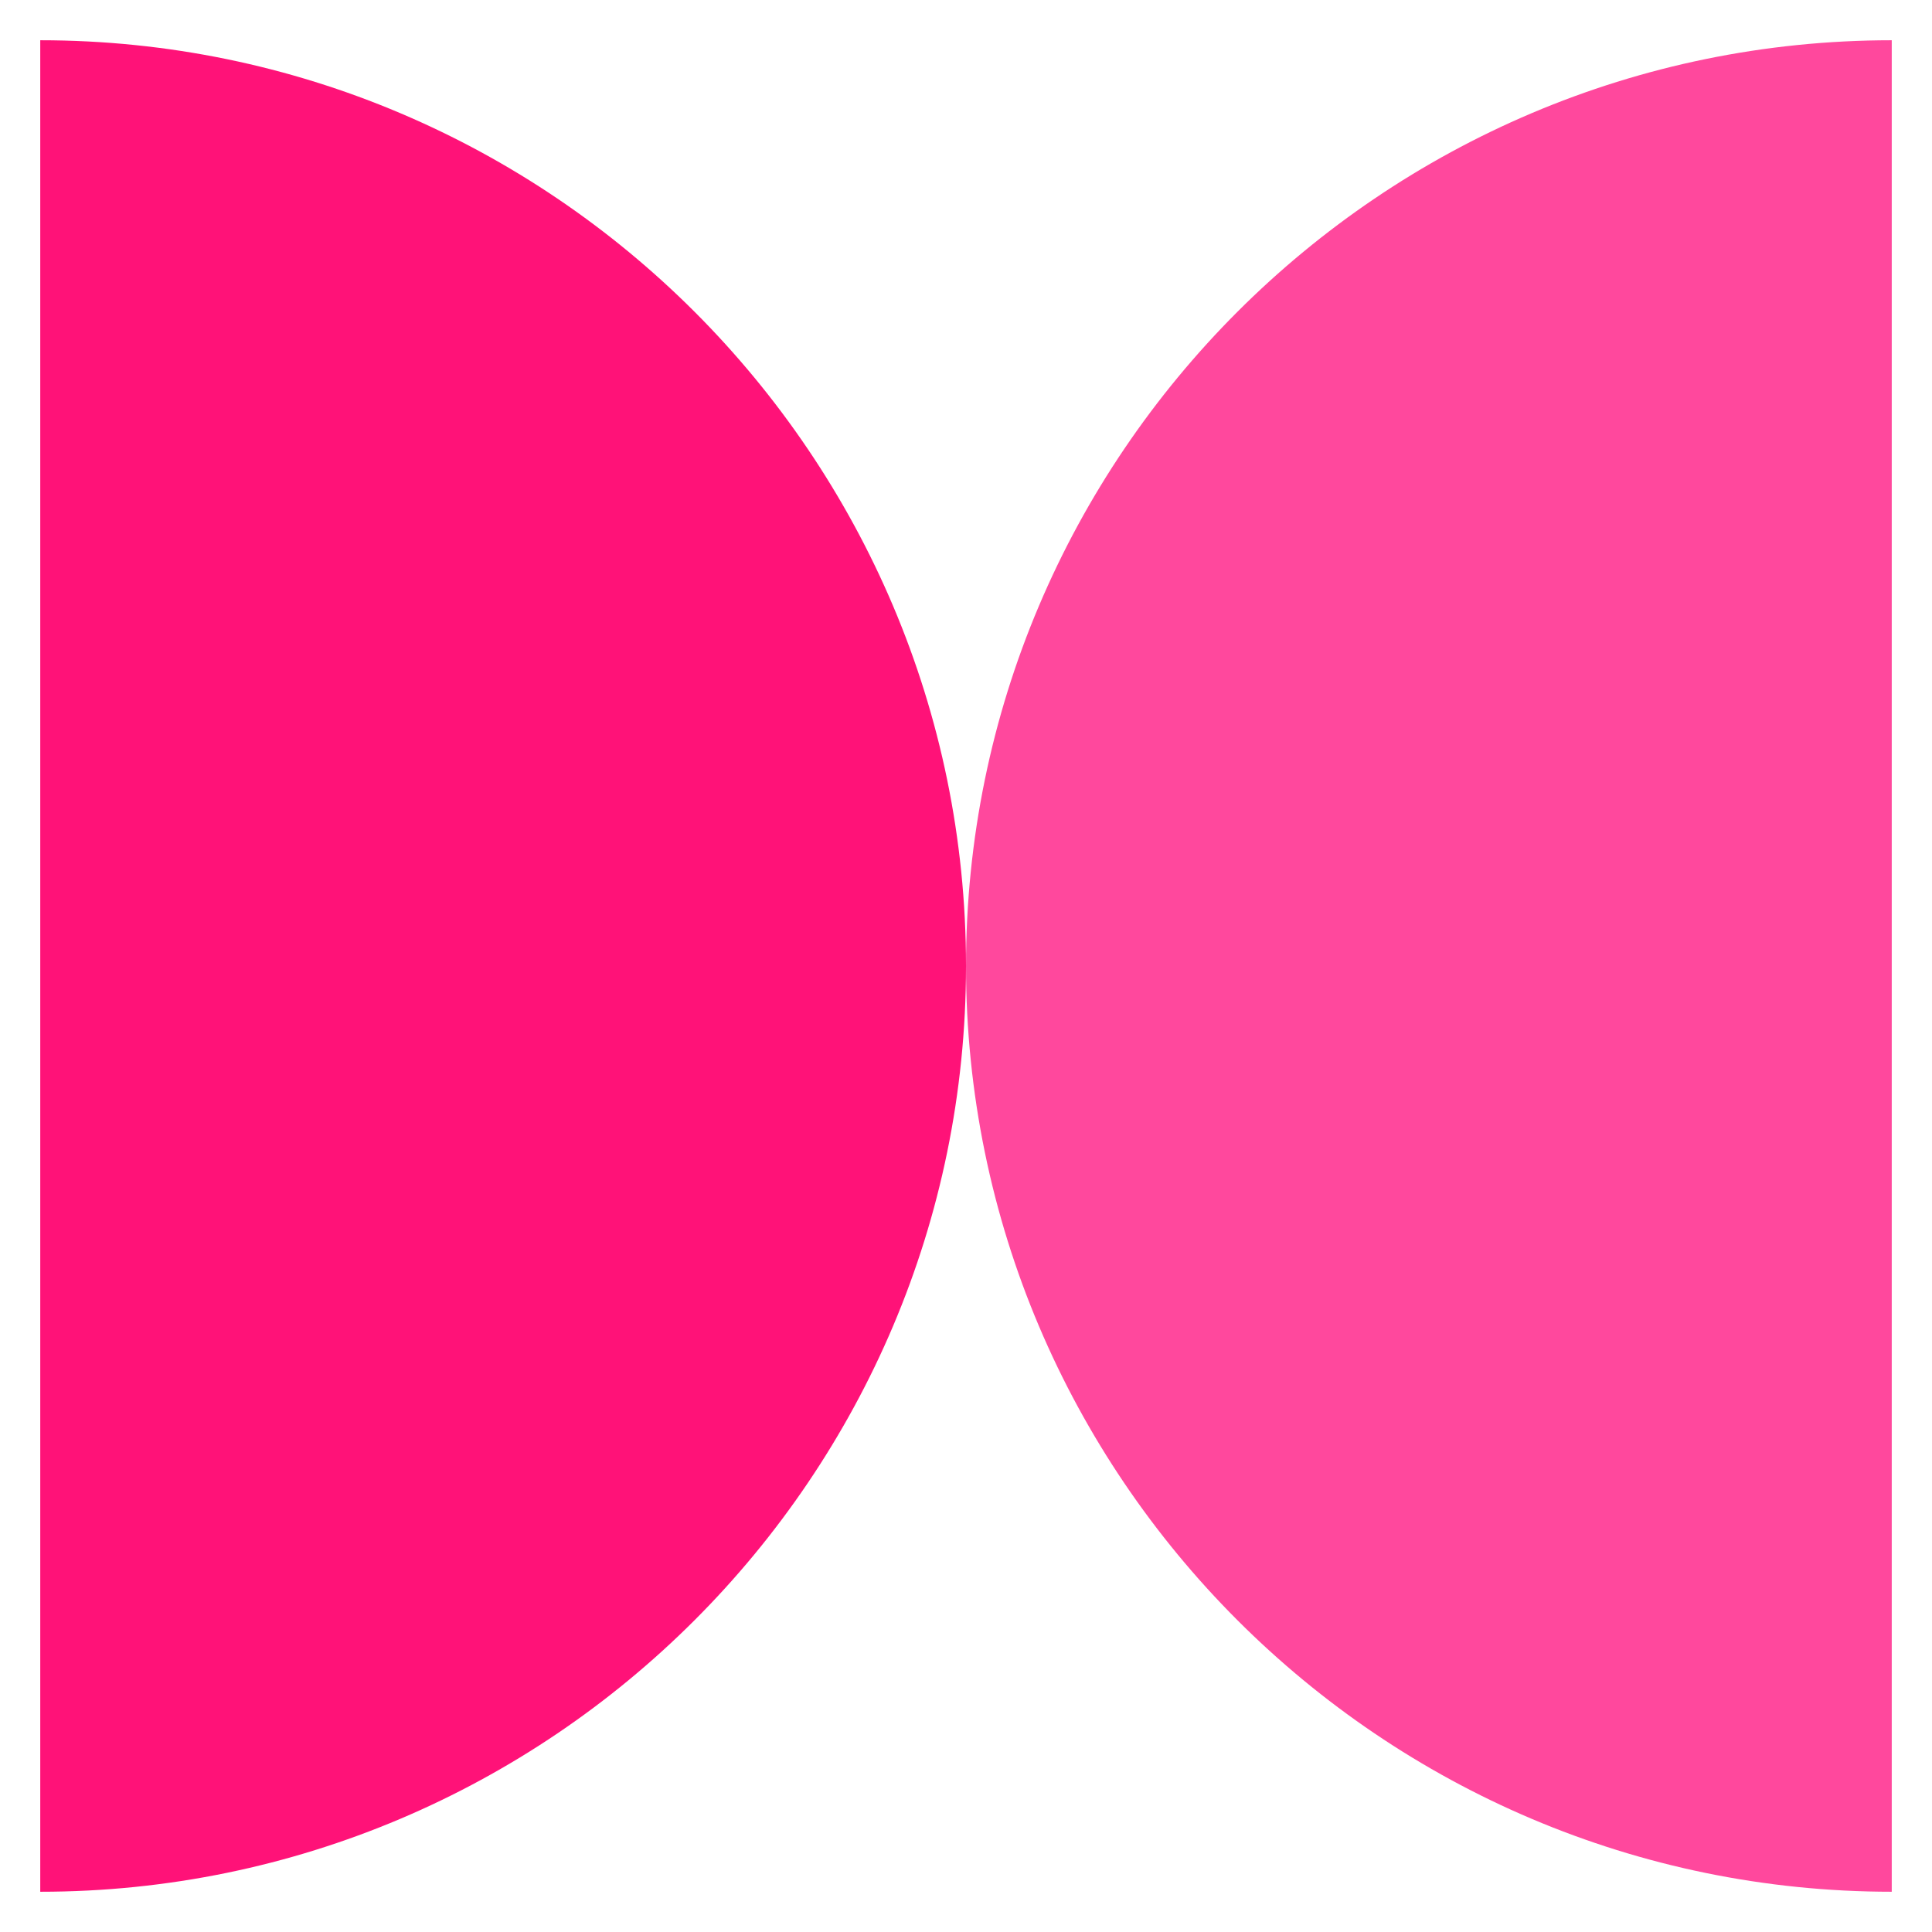 <svg viewBox="0 0 48 48" xmlns="http://www.w3.org/2000/svg" data-name="Layer 1" id="Layer_1">
  <defs>
    <style>
      .cls-1 {
        fill: #ff489d;
      }

      .cls-2 {
        fill: #ff1278;
      }
    </style>
  </defs>
  <path d="M24,24c0,12.68-10.32,23-23,23v-23s0-23,0-23c12.68,0,23,10.32,23,23Z" class="cls-2"></path>
  <path d="M24,24c0-12.68,10.32-23,23-23v23s0,23,0,23c-12.68,0-23-10.32-23-23Z" class="cls-1"></path>
</svg>